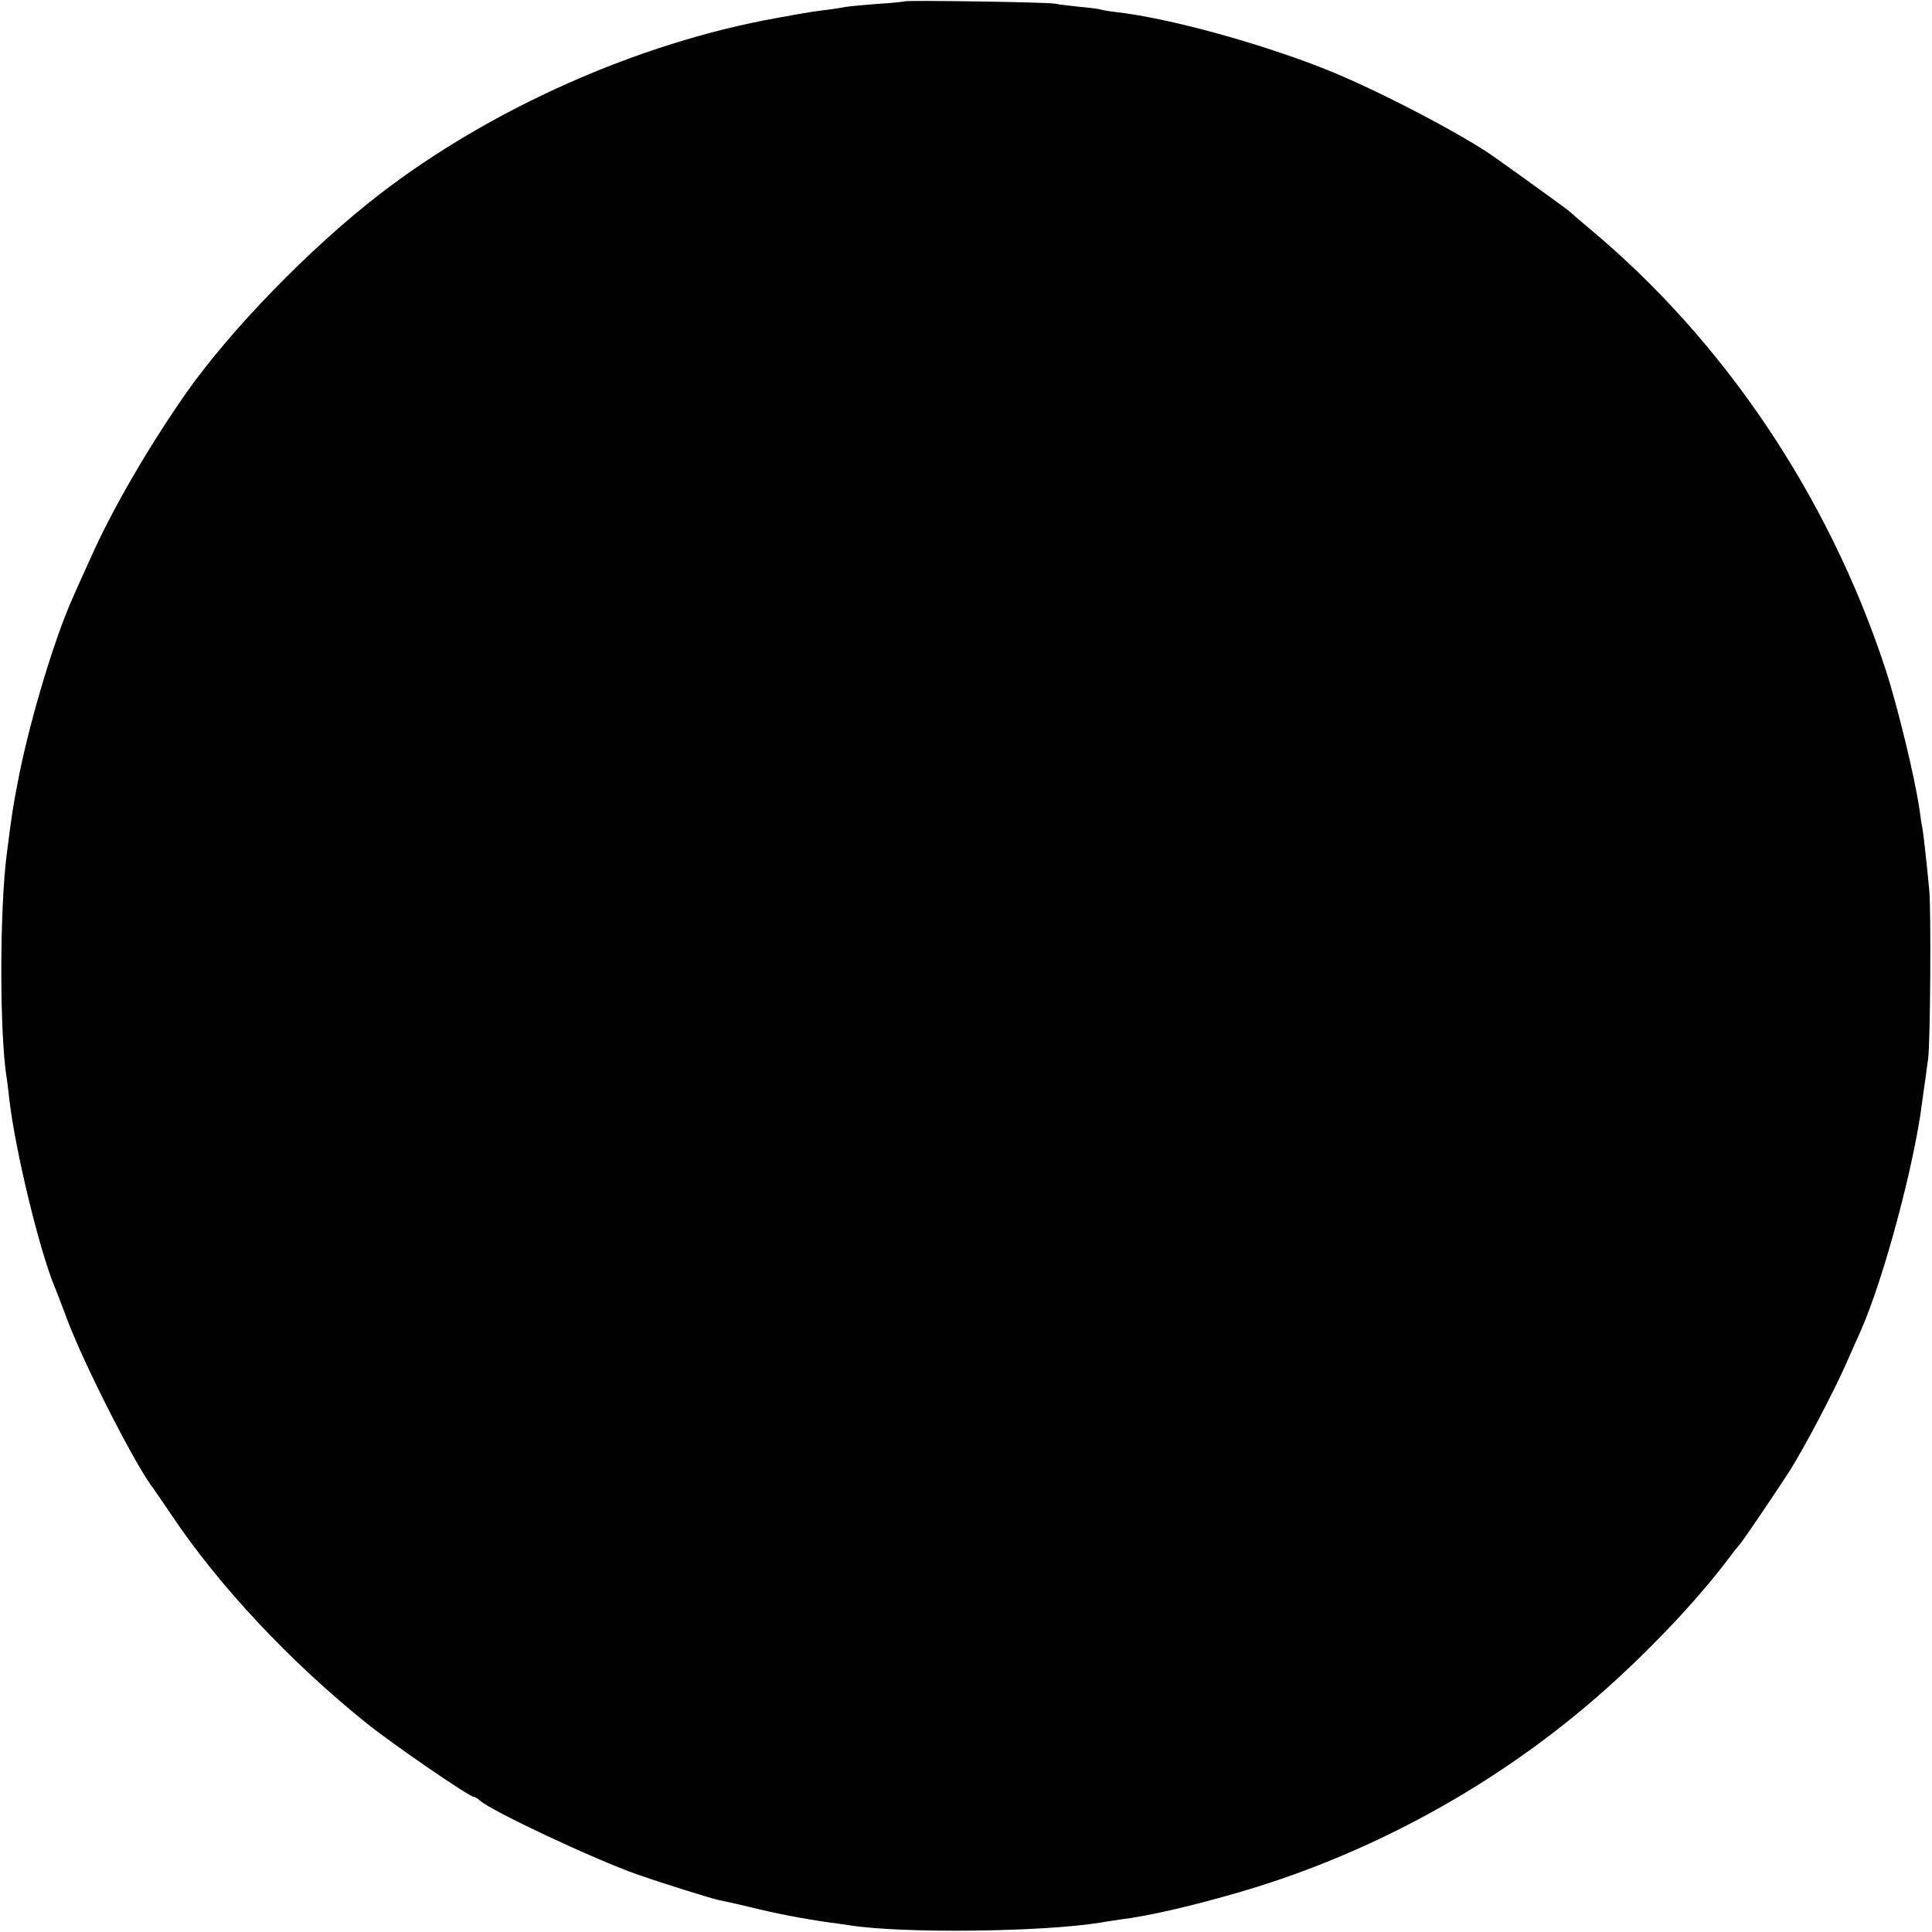 <?xml version="1.0" standalone="no"?>
<!DOCTYPE svg PUBLIC "-//W3C//DTD SVG 20010904//EN"
 "http://www.w3.org/TR/2001/REC-SVG-20010904/DTD/svg10.dtd">
<svg version="1.0" xmlns="http://www.w3.org/2000/svg"
 width="700pt" height="700pt" viewBox="0 0 700 700"
 preserveAspectRatio="xMidYMid meet">
<g transform="translate(0,700) scale(0.1,-0.1)"
fill="#000000" stroke="none">
<path d="M3278 6995 c-2 -1 -46 -6 -98 -9 -52 -4 -104 -9 -115 -11 -11 -2 -40
-7 -65 -10 -49 -6 -64 -8 -190 -31 -499 -90 -1033 -328 -1435 -638 -251 -194
-539 -490 -702 -722 -134 -192 -265 -417 -343 -592 -29 -64 -59 -130 -66 -147
-65 -144 -152 -432 -194 -640 -23 -116 -27 -144 -45 -285 -27 -206 -27 -661 0
-821 2 -13 6 -46 9 -74 21 -182 109 -547 165 -680 5 -11 25 -65 46 -120 63
-166 249 -531 312 -610 4 -6 34 -49 65 -95 171 -256 432 -534 708 -755 92 -74
370 -265 386 -265 4 0 15 -6 23 -14 46 -40 413 -212 571 -268 83 -29 268 -87
293 -92 12 -2 60 -13 107 -24 109 -27 200 -44 299 -58 25 -3 57 -8 71 -10 193
-30 697 -24 907 10 21 4 53 8 70 11 101 12 262 49 443 102 500 147 976 416
1360 771 160 147 310 310 412 447 4 6 18 24 32 40 21 26 150 218 183 270 56
90 155 279 200 380 17 39 41 92 53 119 83 186 195 601 224 831 3 22 8 60 12
85 3 25 8 59 10 75 8 61 11 533 4 610 -12 127 -21 202 -25 226 -3 13 -7 41
-10 64 -17 117 -79 374 -125 515 -206 625 -587 1190 -1075 1595 -33 28 -62 53
-65 56 -4 5 -138 102 -270 196 -118 85 -436 250 -617 322 -242 96 -571 186
-758 207 -27 3 -53 8 -56 9 -3 2 -37 7 -75 10 -38 4 -80 9 -94 12 -26 5 -536
13 -542 8z"/>
</g>
</svg>
